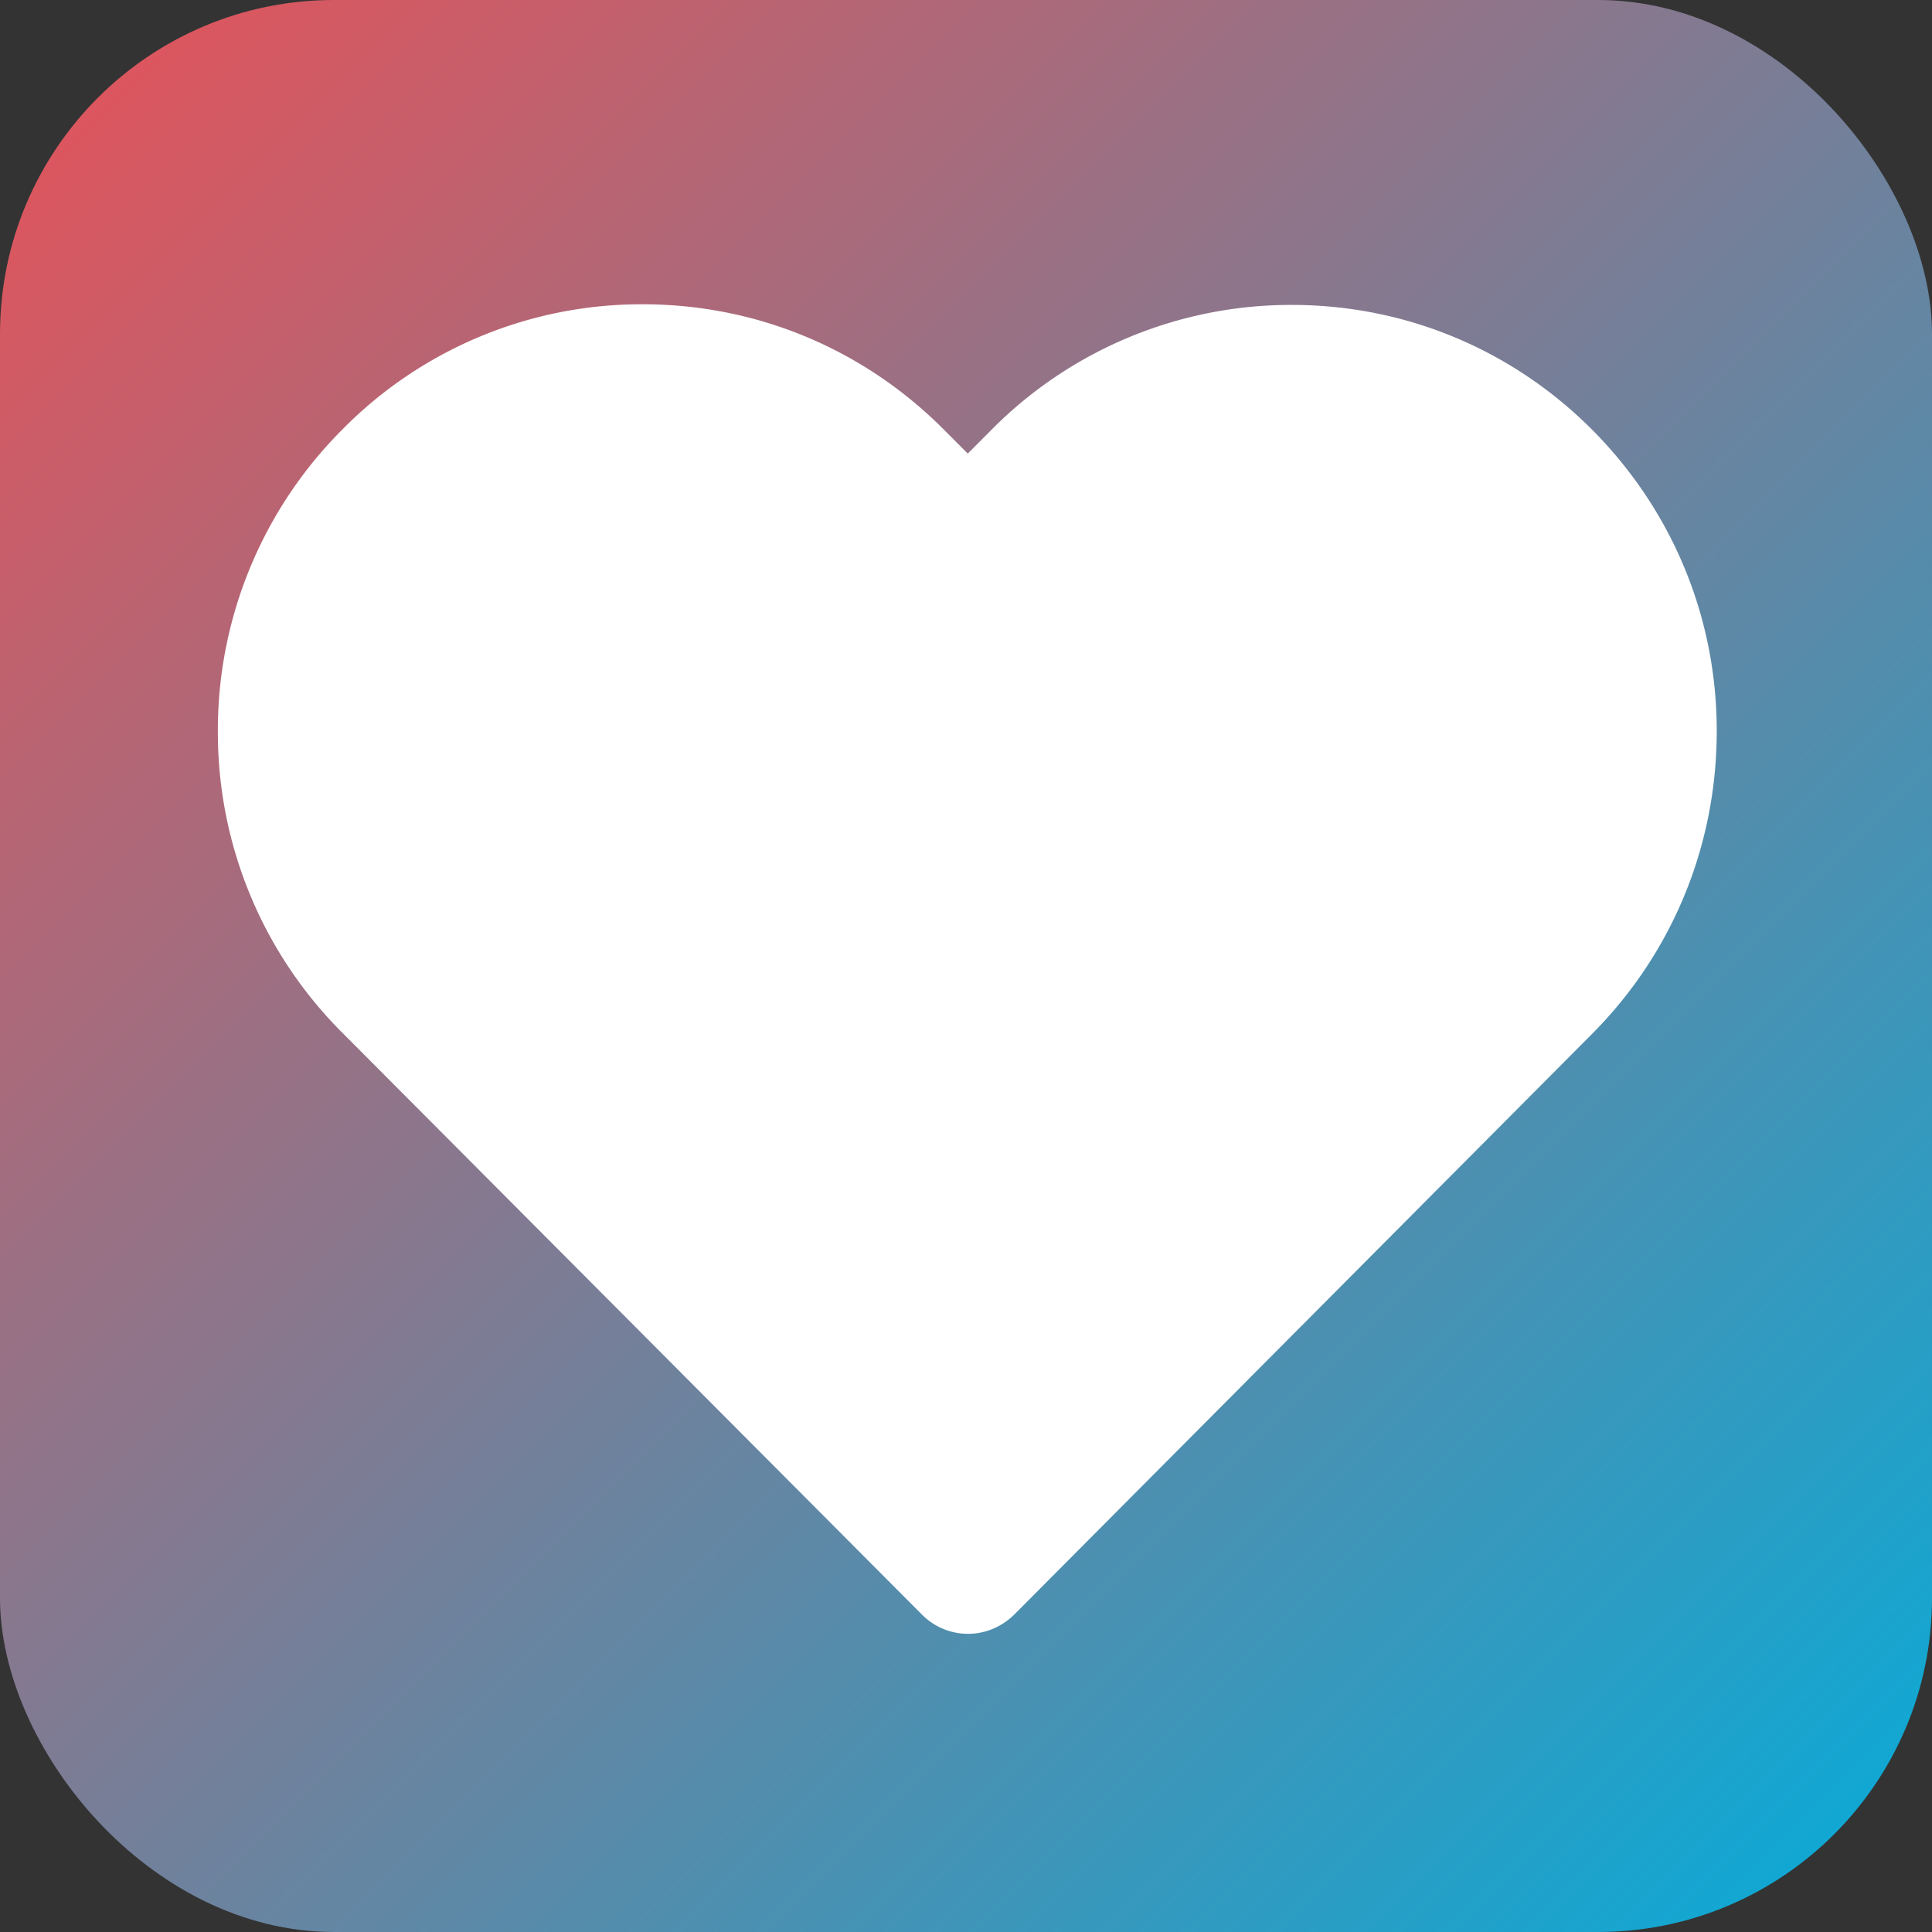 <svg xmlns="http://www.w3.org/2000/svg" width="81" height="81" viewBox="0 0 81 81"><rect x="0" y="0" width="81" height="81" fill="#333333" stroke="none"/><title>we_how</title><defs><linearGradient id="a" x1="0%" x2="99.402%" y1="0%" y2="99.402%"><stop offset="0%" stop-color="#E85157"/><stop offset="100%" stop-color="#06ACD9"/></linearGradient></defs><g fill="none" fill-rule="evenodd"><rect width="81" height="81" fill="url(#a)" rx="14"/><path fill="#FFF" fill-rule="nonzero" d="M66.764 18.029c-3.364-3.377-7.844-5.245-12.603-5.245a17.67 17.67 0 0 0-12.616 5.258l-.97.974-.998-1c-3.376-3.39-7.856-5.259-12.629-5.259a17.6 17.6 0 0 0-12.59 5.245 17.824 17.824 0 0 0-5.224 12.664 17.78 17.78 0 0 0 5.238 12.652L38.66 67.699a2.72 2.72 0 0 0 1.928.8c.718 0 1.409-.293 1.927-.8l24.222-24.341c3.377-3.39 5.225-7.887 5.238-12.665.013-4.777-1.848-9.275-5.211-12.664z"/></g></svg>